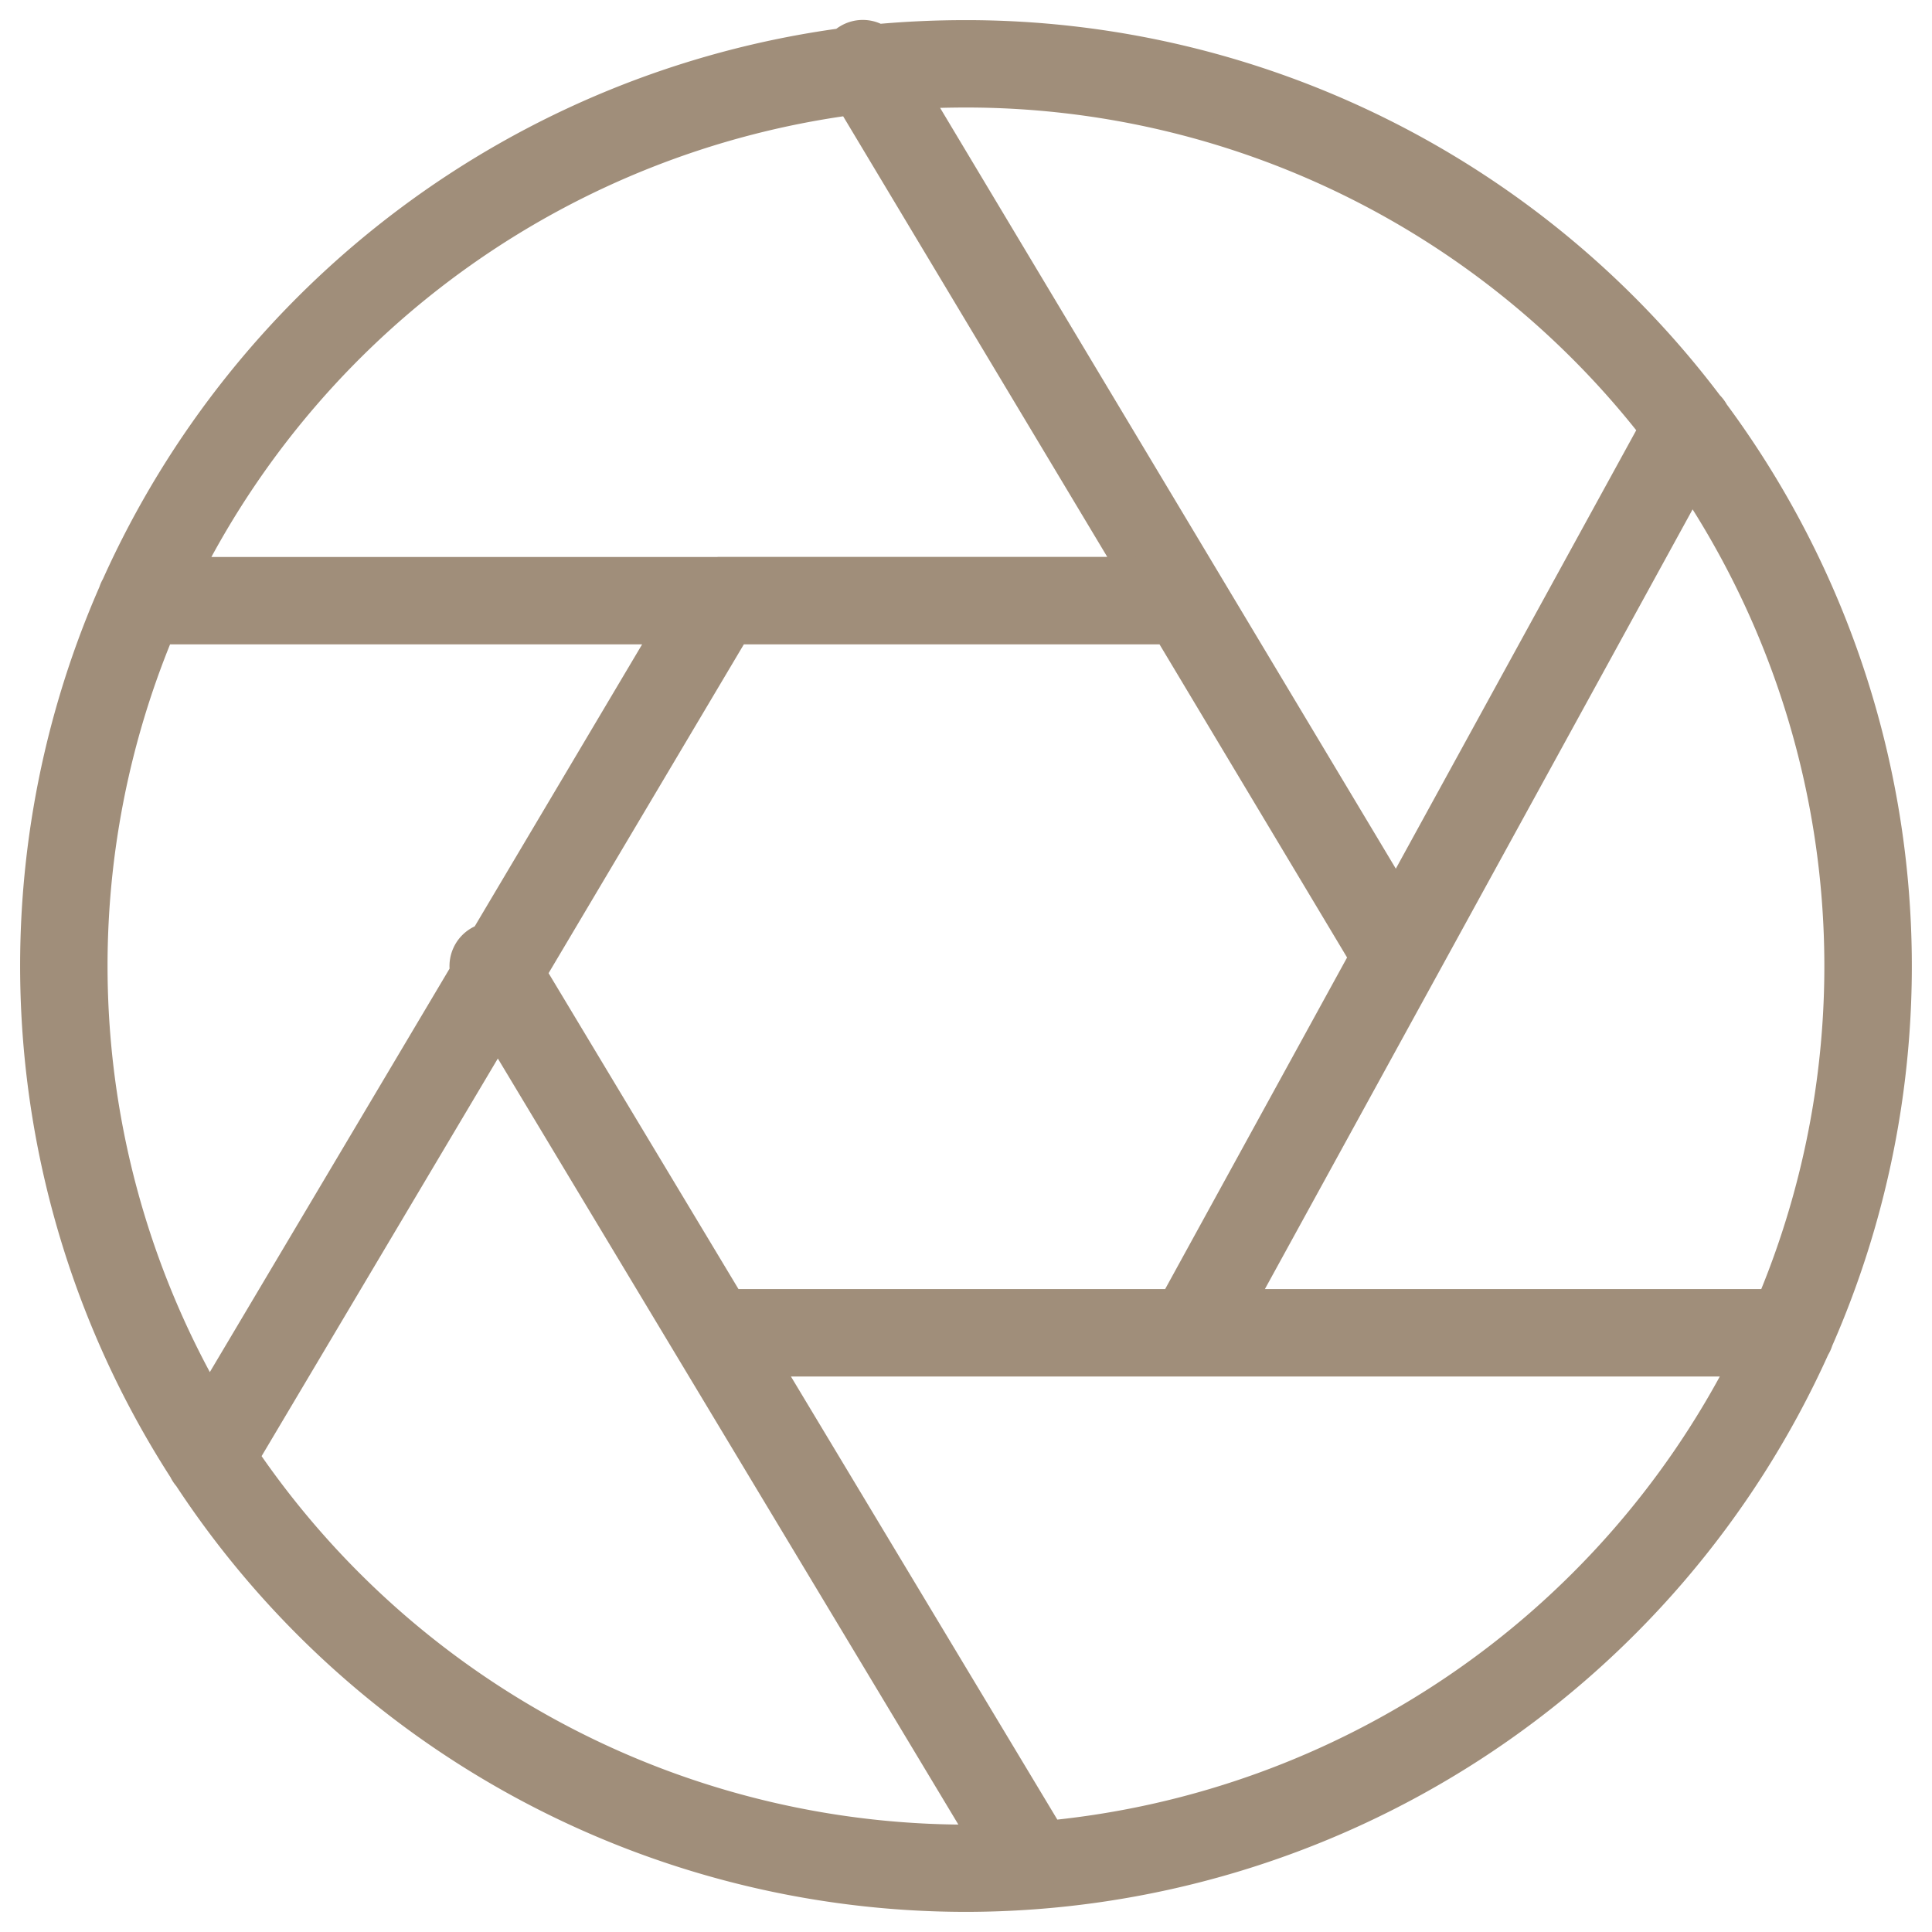 <svg id="ico_colori" xmlns="http://www.w3.org/2000/svg" xmlns:xlink="http://www.w3.org/1999/xlink" width="60" height="60" viewBox="0 0 60 60">
  <defs>
    <clipPath id="clip-path">
      <rect id="Rettangolo_469" data-name="Rettangolo 469" width="60" height="60" fill="none"/>
    </clipPath>
  </defs>
  <g id="Raggruppa_1646" data-name="Raggruppa 1646" clip-path="url(#clip-path)">
    <path id="Tracciato_2033" data-name="Tracciato 2033" d="M30,59A29,29,0,0,1,5.775,45.926a1,1,0,0,1-.154-.234A28.97,28.97,0,0,1,3.437,18.365a1.015,1.015,0,0,1,.094-.213,29.08,29.08,0,0,1,22.6-16.9.845.845,0,0,1,.158-.118.983.983,0,0,1,.989-.013Q28.622,1,30,1A28.975,28.975,0,0,1,53.128,12.52a1.006,1.006,0,0,1,.183.244,28.973,28.973,0,0,1,3.238,28.9.974.974,0,0,1-.107.237A29.039,29.039,0,0,1,30,59M7.679,45.237a27.066,27.066,0,0,0,22.746,11.8L15.459,32.142ZM23.9,42.373l8.738,14.534A27.093,27.093,0,0,0,54.034,42.373H23.9ZM5.03,19.637A27.015,27.015,0,0,0,6.505,43.365l7.843-13.2a.987.987,0,0,1,.463-1.008A.926.926,0,0,1,15,29.07l5.6-9.433ZM38.649,40.408h16.3a27.015,27.015,0,0,0-2.41-25.321L44.275,30.155c-.01.017-.018.033-.027.049Zm-15.927,0H36.407l5.86-10.68L36.223,19.637H22.887L16.6,30.224ZM28.549,3,43.363,27.731l7.9-14.407A27,27,0,0,0,30,2.964q-.73,0-1.452.038m-6.2,14.67h12.7L26.379,3.206A27.106,27.106,0,0,0,5.943,17.672h16.4Z" fill="#a08e7a"/>
    <path id="Tracciato_2034" data-name="Tracciato 2034" d="M30,59A29,29,0,0,1,5.775,45.926a1,1,0,0,1-.154-.234A28.97,28.97,0,0,1,3.437,18.365a1.015,1.015,0,0,1,.094-.213,29.08,29.08,0,0,1,22.6-16.9.845.845,0,0,1,.158-.118.983.983,0,0,1,.989-.013Q28.622,1,30,1A28.975,28.975,0,0,1,53.128,12.52a1.006,1.006,0,0,1,.183.244,28.973,28.973,0,0,1,3.238,28.9.974.974,0,0,1-.107.237A29.039,29.039,0,0,1,30,59ZM7.679,45.237a27.066,27.066,0,0,0,22.746,11.8L15.459,32.142ZM23.9,42.373l8.738,14.534A27.093,27.093,0,0,0,54.034,42.373H23.9ZM5.03,19.637A27.015,27.015,0,0,0,6.505,43.365l7.843-13.2a.987.987,0,0,1,.463-1.008A.926.926,0,0,1,15,29.07l5.6-9.433ZM38.649,40.408h16.3a27.015,27.015,0,0,0-2.41-25.321L44.275,30.155c-.01.017-.018.033-.027.049Zm-15.927,0H36.407l5.86-10.68L36.223,19.637H22.887L16.6,30.224ZM28.549,3,43.363,27.731l7.9-14.407A27,27,0,0,0,30,2.964Q29.271,2.964,28.549,3Zm-6.2,14.67h12.7L26.379,3.206A27.106,27.106,0,0,0,5.943,17.672h16.4Z" fill="none" stroke="#a08e7a" stroke-width="0.75"/>
  </g>
</svg>
